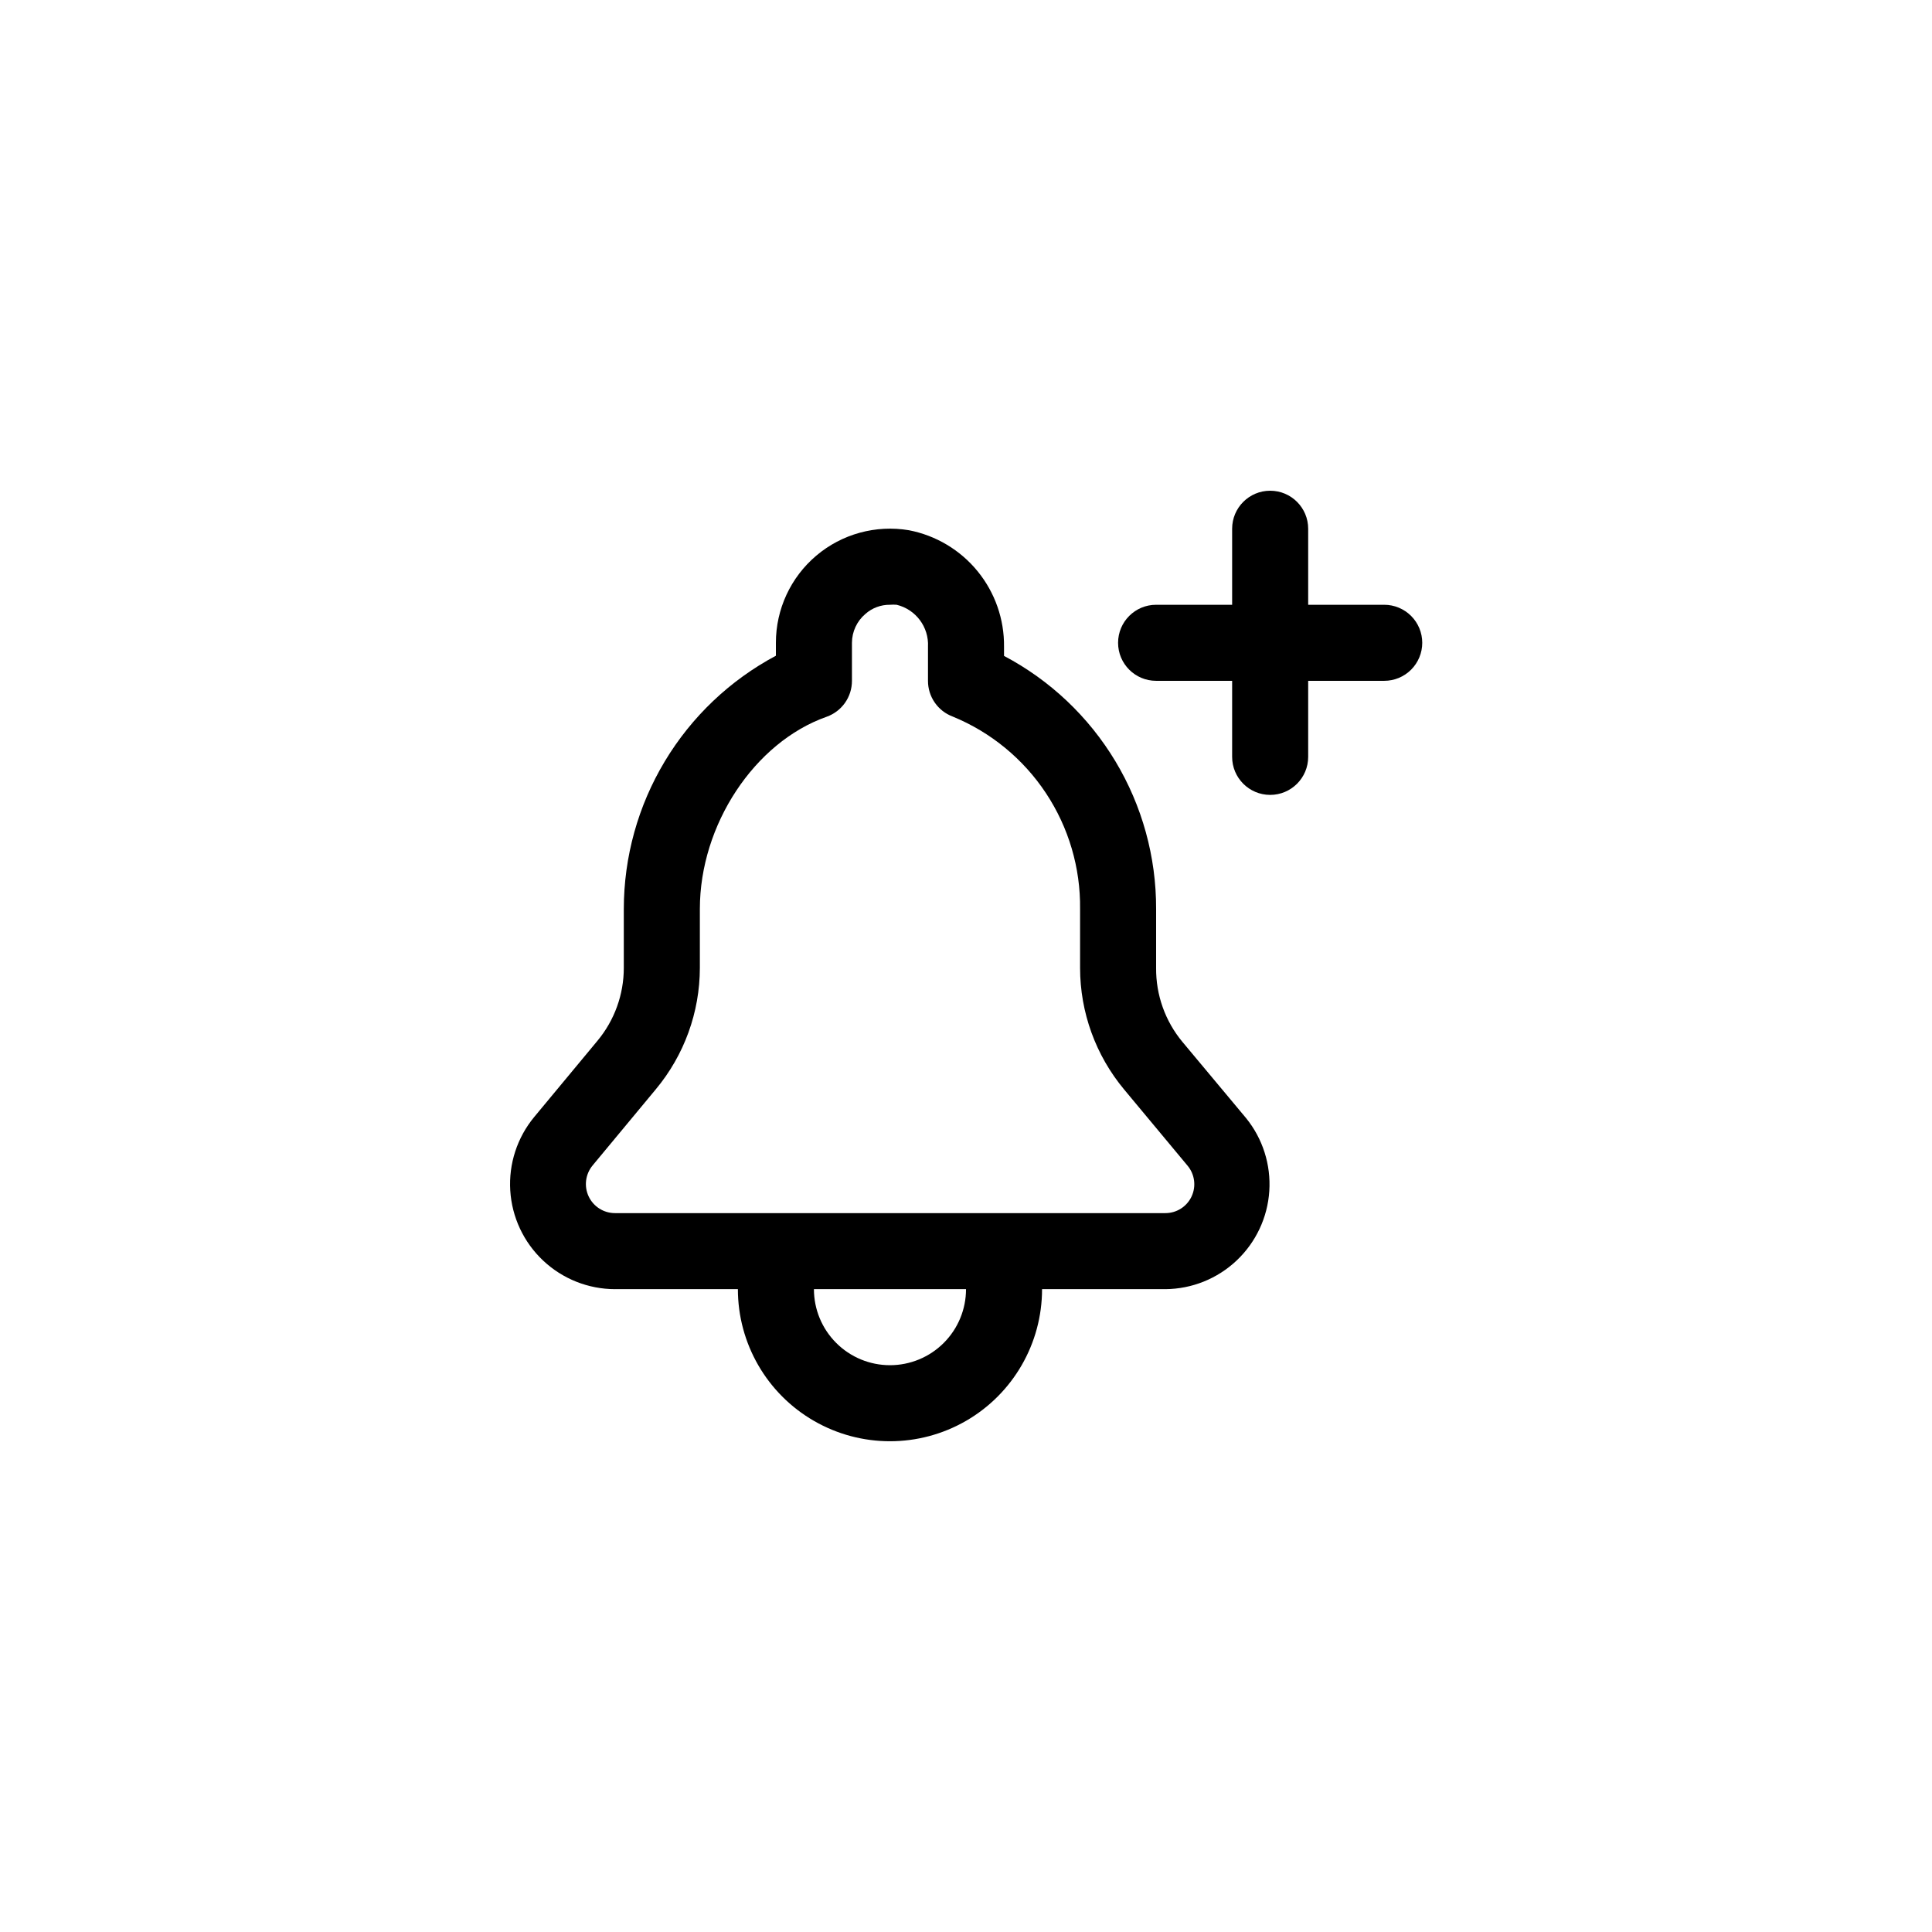 <?xml version="1.0" encoding="UTF-8"?>
<!-- Uploaded to: SVG Repo, www.svgrepo.com, Generator: SVG Repo Mixer Tools -->
<svg fill="#000000" width="800px" height="800px" version="1.1" viewBox="144 144 512 512" xmlns="http://www.w3.org/2000/svg">
 <g>
  <path d="m307 485.64h32.547c0 14.402 7.68 27.707 20.152 34.906 12.469 7.199 27.832 7.199 40.305 0 12.469-7.199 20.152-20.504 20.152-34.906h32.695c7.019-0.055 13.758-2.766 18.859-7.582 5.106-4.816 8.203-11.383 8.664-18.387 0.465-7.004-1.738-13.926-6.16-19.371l-16.828-20.152c-4.594-5.512-7.074-12.477-7.004-19.648v-15.621c0.039-13.789-3.695-27.328-10.797-39.148-7.106-11.82-17.309-21.473-29.508-27.906v-2.418c0.086-7.285-2.391-14.367-6.996-20.012-4.602-5.644-11.043-9.492-18.195-10.875-8.777-1.48-17.762 0.98-24.559 6.727-6.793 5.75-10.711 14.199-10.707 23.102v3.426c-12.164 6.488-22.34 16.156-29.438 27.977-7.102 11.816-10.855 25.344-10.867 39.129v15.621c0 7.066-2.477 13.914-7.004 19.344l-16.727 20.152c-4.523 5.457-6.797 12.43-6.359 19.5 0.434 7.074 3.551 13.715 8.711 18.57 5.16 4.859 11.977 7.566 19.062 7.574zm72.852 20.152c-5.348 0-10.473-2.121-14.25-5.902-3.781-3.777-5.902-8.902-5.902-14.25h40.305c0 5.348-2.125 10.473-5.902 14.25-3.781 3.781-8.906 5.902-14.25 5.902zm-78.797-52.949 16.727-20.152c7.535-9.035 11.672-20.426 11.688-32.191v-15.621c0-22.27 14.461-44.184 33.605-50.934 4.027-1.434 6.711-5.25 6.699-9.523v-10.074c0.012-2.953 1.32-5.754 3.578-7.66 1.789-1.586 4.106-2.445 6.5-2.418 0.586-0.047 1.176-0.047 1.762 0 5.09 1.23 8.582 5.906 8.312 11.137v9.016c-0.012 4.219 2.602 7.996 6.551 9.473 10.086 4.137 18.699 11.211 24.715 20.305 6.019 9.09 9.168 19.777 9.039 30.68v15.621c0.004 11.781 4.141 23.191 11.688 32.242l16.777 20.152c1.922 2.277 2.348 5.461 1.094 8.16-1.254 2.703-3.961 4.43-6.938 4.434h-145.85c-2.996 0.012-5.727-1.715-7.004-4.426-1.273-2.715-0.859-5.918 1.059-8.219z"/>
  <path d="m520.91 314.35c0-2.672-1.062-5.234-2.953-7.125-1.891-1.891-4.453-2.953-7.125-2.953h-20.152v-20.152c0-5.562-4.512-10.074-10.074-10.074-5.566 0-10.078 4.512-10.078 10.074v20.152h-20.152c-5.562 0-10.074 4.512-10.074 10.078 0 5.562 4.512 10.074 10.074 10.074h20.152v20.152c0 5.566 4.512 10.078 10.078 10.078 5.562 0 10.074-4.512 10.074-10.078v-20.152h20.152c2.672 0 5.234-1.059 7.125-2.949 1.891-1.891 2.953-4.453 2.953-7.125z"/>
 </g>
</svg>